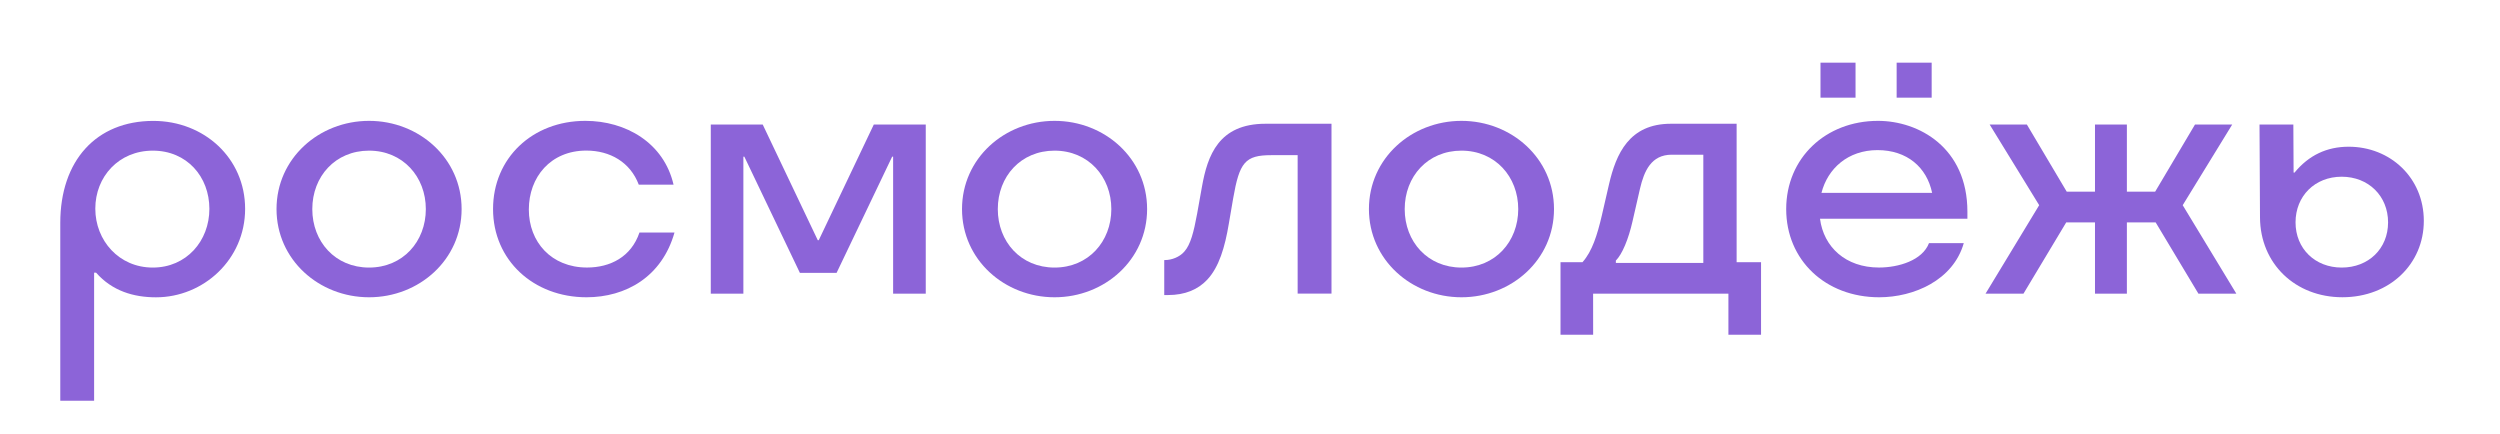 <?xml version="1.0" encoding="UTF-8"?> <svg xmlns="http://www.w3.org/2000/svg" viewBox="0 0 186.00 32.29" data-guides="{&quot;vertical&quot;:[],&quot;horizontal&quot;:[]}"><defs></defs><path fill="rgb(140, 100, 216)" stroke="none" fill-opacity="1" stroke-width="0" stroke-opacity="1" class="cls-1" id="tSvg1885fba3cb6" title="Path 12" d="M11.407 8.995C15.182 8.995 18.237 11.764 18.237 15.539C18.237 19.314 15.127 22.12 11.604 22.12C9.95 22.12 8.349 21.653 7.147 20.285C7.098 20.285 7.05 20.285 7.002 20.285C7.002 23.461 7.002 26.637 7.002 29.814C6.163 29.814 5.324 29.814 4.485 29.814C4.485 25.404 4.485 20.994 4.485 16.584C4.485 11.964 7.147 8.998 11.407 8.995ZM11.37 19.907C13.869 19.907 15.578 17.93 15.578 15.539C15.578 13.148 13.906 11.208 11.37 11.208C8.834 11.208 7.091 13.15 7.091 15.523C7.091 17.896 8.853 19.91 11.37 19.907Z"></path><path fill="rgb(140, 100, 216)" stroke="none" fill-opacity="1" stroke-width="0" stroke-opacity="1" class="cls-1" id="tSvg7d7cf2e70e" title="Path 13" d="M20.573 15.555C20.573 11.78 23.736 8.992 27.459 8.992C31.181 8.992 34.344 11.78 34.344 15.555C34.344 19.329 31.181 22.117 27.459 22.117C23.736 22.117 20.573 19.329 20.573 15.555ZM27.459 19.907C29.976 19.907 31.682 17.965 31.682 15.557C31.682 13.15 29.973 11.208 27.459 11.208C24.944 11.208 23.235 13.132 23.235 15.557C23.235 17.983 24.944 19.907 27.459 19.907Z"></path><path fill="rgb(140, 100, 216)" stroke="none" fill-opacity="1" stroke-width="0" stroke-opacity="1" class="cls-1" id="tSvg1976206cd6c" title="Path 14" d="M43.639 22.117C39.683 22.117 36.683 19.348 36.683 15.555C36.683 11.762 39.612 8.992 43.55 8.992C46.571 8.992 49.393 10.628 50.112 13.738C49.249 13.738 48.387 13.738 47.524 13.738C46.894 12.066 45.385 11.203 43.623 11.203C40.962 11.203 39.345 13.179 39.345 15.589C39.345 17.999 41.017 19.904 43.676 19.904C45.4 19.904 46.965 19.114 47.577 17.298C48.445 17.298 49.314 17.298 50.183 17.298C49.249 20.605 46.553 22.115 43.639 22.117Z"></path><path fill="rgb(140, 100, 216)" stroke="none" fill-opacity="1" stroke-width="0" stroke-opacity="1" class="cls-1" id="tSvg103009e8492" title="Path 15" d="M59.512 20.301C58.134 17.419 56.756 14.536 55.378 11.654C55.354 11.654 55.331 11.654 55.307 11.654C55.307 15.052 55.307 18.449 55.307 21.847C54.499 21.847 53.69 21.847 52.882 21.847C52.882 17.652 52.882 13.457 52.882 9.263C54.17 9.263 55.458 9.263 56.745 9.263C58.111 12.133 59.477 15.003 60.843 17.873C60.867 17.873 60.89 17.873 60.914 17.873C62.28 15.003 63.646 12.133 65.012 9.263C66.3 9.263 67.588 9.263 68.876 9.263C68.876 13.457 68.876 17.652 68.876 21.847C68.066 21.847 67.257 21.847 66.448 21.847C66.448 18.449 66.448 15.052 66.448 11.654C66.424 11.654 66.4 11.654 66.377 11.654C64.999 14.536 63.62 17.419 62.242 20.301C61.331 20.301 60.42 20.301 59.512 20.301Z"></path><path fill="rgb(140, 100, 216)" stroke="none" fill-opacity="1" stroke-width="0" stroke-opacity="1" class="cls-1" id="tSvg1751846438c" title="Path 16" d="M71.574 15.555C71.574 11.78 74.737 8.992 78.459 8.992C82.182 8.992 85.345 11.78 85.345 15.555C85.345 19.329 82.182 22.117 78.459 22.117C74.737 22.117 71.574 19.329 71.574 15.555ZM78.459 19.907C80.977 19.907 82.683 17.965 82.683 15.557C82.683 13.15 80.974 11.208 78.459 11.208C75.945 11.208 74.236 13.132 74.236 15.557C74.236 17.983 75.945 19.907 78.459 19.907Z"></path><path fill="rgb(140, 100, 216)" stroke="none" fill-opacity="1" stroke-width="0" stroke-opacity="1" class="cls-1" id="tSvg16df76e6155" title="Path 17" d="M86.62 21.954C86.62 21.086 86.62 20.217 86.62 19.348C86.639 19.348 86.657 19.348 86.675 19.348C87.161 19.348 87.754 19.133 88.114 18.718C88.581 18.195 88.815 17.261 89.067 15.896C89.187 15.225 89.307 14.554 89.427 13.883C89.841 11.565 90.668 9.207 94.154 9.207C95.79 9.207 97.427 9.207 99.063 9.207C99.063 13.42 99.063 17.632 99.063 21.844C98.224 21.844 97.385 21.844 96.545 21.844C96.545 18.411 96.545 14.977 96.545 11.544C95.893 11.544 95.24 11.544 94.587 11.544C92.629 11.544 92.214 12.082 91.747 14.762C91.639 15.391 91.532 16.02 91.424 16.649C91.135 18.374 90.705 19.868 89.807 20.82C89.125 21.54 88.172 21.952 86.896 21.952C86.806 21.952 86.716 21.952 86.62 21.954Z"></path><path fill="rgb(140, 100, 216)" stroke="none" fill-opacity="1" stroke-width="0" stroke-opacity="1" class="cls-1" id="tSvg6816a1d22f" title="Path 18" d="M101.848 15.555C101.848 11.78 105.011 8.992 108.733 8.992C112.455 8.992 115.618 11.78 115.618 15.555C115.618 19.329 112.455 22.117 108.733 22.117C105.011 22.117 101.848 19.329 101.848 15.555ZM108.733 19.907C111.251 19.907 112.957 17.965 112.957 15.557C112.957 13.15 111.248 11.208 108.733 11.208C106.219 11.208 104.51 13.132 104.51 15.557C104.51 17.983 106.219 19.907 108.733 19.907Z"></path><path fill="rgb(140, 100, 216)" stroke="none" fill-opacity="1" stroke-width="0" stroke-opacity="1" class="cls-1" id="tSvg3e38052b57" title="Path 19" d="M118.53 24.902C117.72 24.902 116.911 24.902 116.102 24.902C116.102 23.104 116.102 21.306 116.102 19.508C116.647 19.508 117.192 19.508 117.737 19.508C118.456 18.7 118.834 17.495 119.175 16.038C119.355 15.259 119.534 14.48 119.713 13.701C120.236 11.454 121.204 9.207 124.315 9.207C125.945 9.207 127.575 9.207 129.205 9.207C129.205 12.641 129.205 16.075 129.205 19.508C129.811 19.508 130.416 19.508 131.022 19.508C131.022 21.306 131.022 23.104 131.022 24.902C130.213 24.902 129.403 24.902 128.594 24.902C128.594 23.884 128.594 22.865 128.594 21.847C125.238 21.847 121.883 21.847 118.527 21.847C118.527 22.865 118.527 23.884 118.53 24.902ZM126.727 19.563C126.727 16.879 126.727 14.194 126.727 11.51C125.943 11.51 125.158 11.51 124.373 11.51C122.845 11.51 122.323 12.733 122.018 14.027C121.833 14.836 121.647 15.646 121.462 16.455C121.157 17.804 120.69 18.917 120.22 19.385C120.22 19.444 120.22 19.504 120.22 19.563C122.389 19.563 124.558 19.563 126.727 19.563Z"></path><path fill="rgb(140, 100, 216)" stroke="none" fill-opacity="1" stroke-width="0" stroke-opacity="1" class="cls-1" id="tSvg51e4ee30a1" title="Path 20" d="M139.816 22.117C135.807 22.117 132.893 19.348 132.893 15.555C132.893 11.762 135.823 8.992 139.724 8.992C142.745 8.992 146.375 10.969 146.375 15.752C146.375 15.926 146.375 16.1 146.375 16.274C142.72 16.274 139.064 16.274 135.408 16.274C135.679 18.377 137.314 19.904 139.795 19.904C141.27 19.904 143.031 19.366 143.517 18.088C144.38 18.088 145.242 18.088 146.105 18.088C145.315 20.857 142.383 22.115 139.816 22.117ZM135.445 4.661C136.314 4.661 137.183 4.661 138.052 4.661C138.052 5.53 138.052 6.399 138.052 7.268C137.183 7.268 136.314 7.268 135.445 7.268C135.445 6.399 135.445 5.53 135.445 4.661ZM143.75 14.35C143.354 12.444 141.881 11.168 139.687 11.168C137.493 11.168 135.983 12.533 135.516 14.35C138.261 14.35 141.006 14.35 143.75 14.35ZM141.11 4.661C141.979 4.661 142.847 4.661 143.716 4.661C143.716 5.53 143.716 6.399 143.716 7.268C142.847 7.268 141.979 7.268 141.11 7.268C141.11 6.399 141.11 5.53 141.11 4.661Z"></path><path fill="rgb(140, 100, 216)" stroke="none" fill-opacity="1" stroke-width="0" stroke-opacity="1" class="cls-1" id="tSvg34649c0c05" title="Path 21" d="M158.24 9.263C158.24 10.929 158.24 12.595 158.24 14.261C158.941 14.261 159.642 14.261 160.343 14.261C161.332 12.595 162.32 10.929 163.309 9.263C164.232 9.263 165.155 9.263 166.078 9.263C164.85 11.264 163.621 13.265 162.393 15.266C163.723 17.46 165.053 19.653 166.383 21.847C165.442 21.847 164.502 21.847 163.561 21.847C162.501 20.079 161.44 18.312 160.38 16.544C159.667 16.544 158.953 16.544 158.24 16.544C158.24 18.312 158.24 20.079 158.24 21.847C157.449 21.847 156.658 21.847 155.867 21.847C155.867 20.079 155.867 18.312 155.867 16.544C155.154 16.544 154.441 16.544 153.728 16.544C152.667 18.312 151.607 20.079 150.547 21.847C149.606 21.847 148.665 21.847 147.725 21.847C149.055 19.653 150.385 17.46 151.715 15.266C150.486 13.265 149.258 11.264 148.029 9.263C148.952 9.263 149.875 9.263 150.798 9.263C151.787 10.929 152.776 12.595 153.765 14.261C154.466 14.261 155.167 14.261 155.867 14.261C155.867 12.595 155.867 10.929 155.867 9.263C156.658 9.263 157.449 9.263 158.24 9.263Z"></path><path fill="rgb(140, 100, 216)" stroke="none" fill-opacity="1" stroke-width="0" stroke-opacity="1" class="cls-1" id="tSvg177ea75ae6c" title="Path 22" d="M168.144 16.185C168.132 13.877 168.12 11.57 168.108 9.263C168.947 9.263 169.786 9.263 170.625 9.263C170.631 10.455 170.637 11.648 170.643 12.841C170.667 12.841 170.691 12.841 170.714 12.841C171.775 11.546 173.124 10.916 174.741 10.916C177.833 10.916 180.332 13.219 180.332 16.434C180.332 19.65 177.781 22.115 174.274 22.115C170.767 22.115 168.163 19.616 168.144 16.185ZM174.221 19.907C176.216 19.907 177.673 18.505 177.673 16.544C177.673 14.584 176.216 13.148 174.221 13.148C172.226 13.148 170.788 14.586 170.788 16.544C170.788 18.503 172.245 19.907 174.221 19.907Z"></path></svg> 